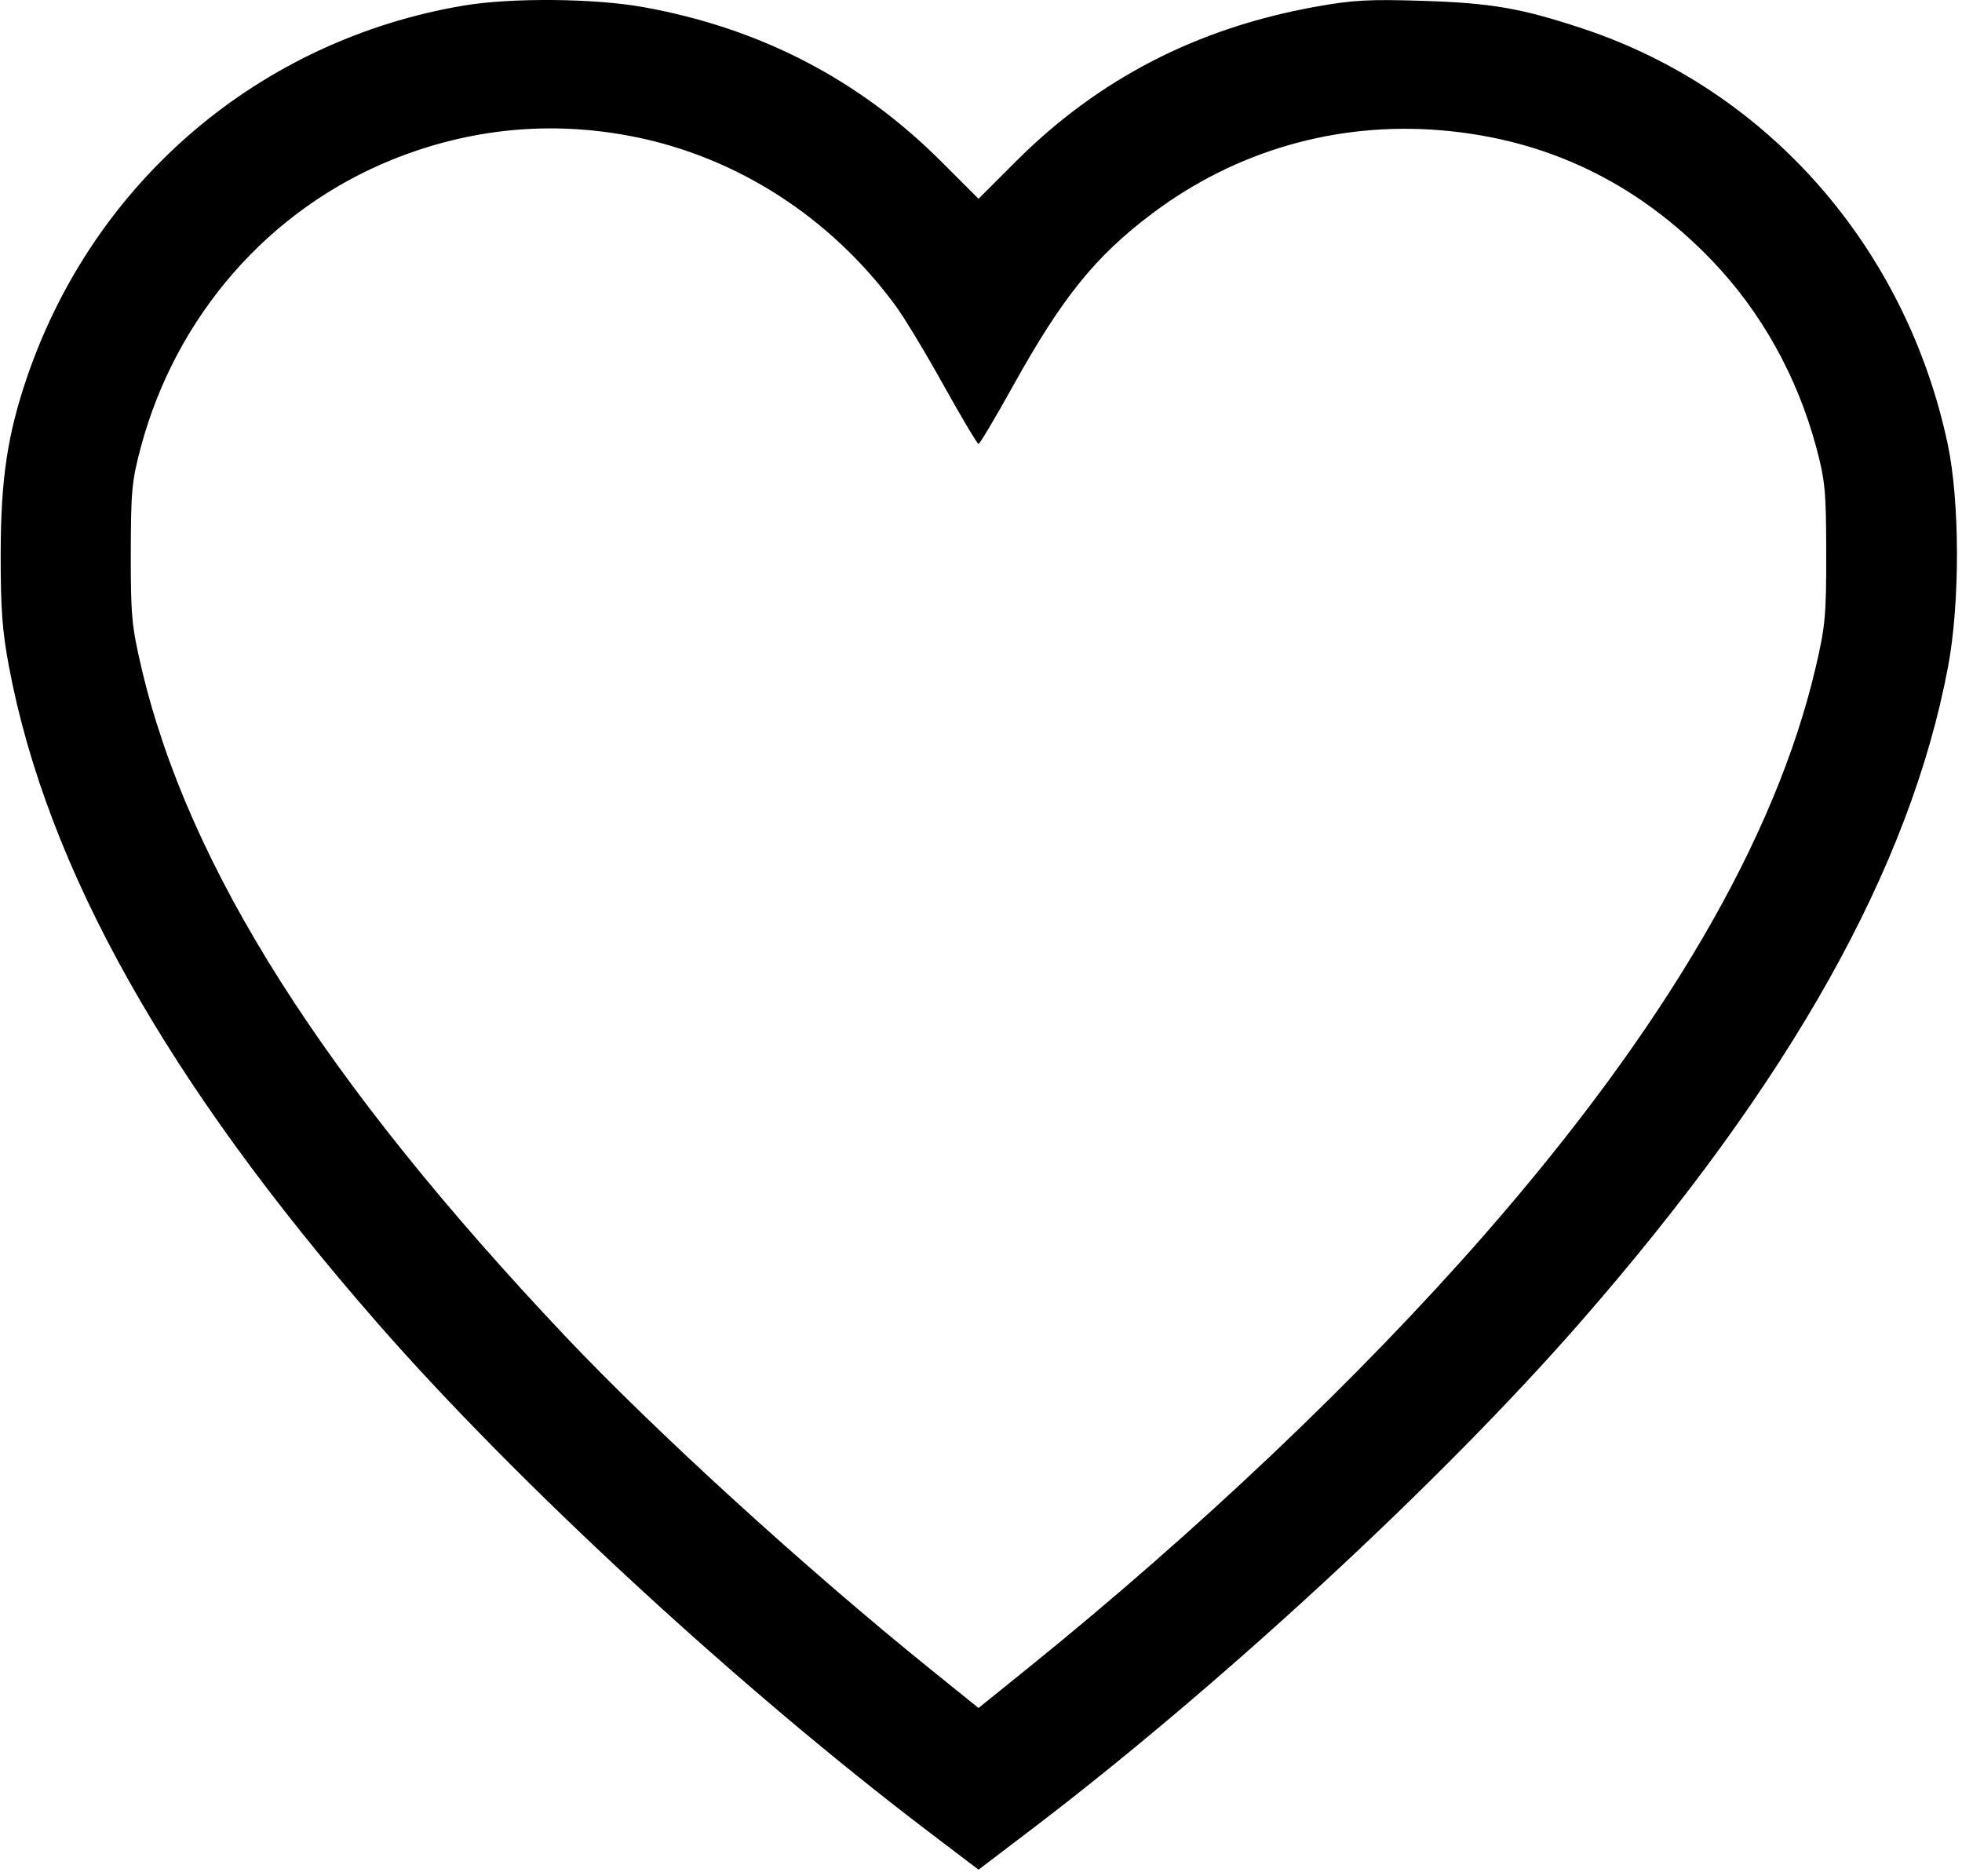 <?xml version="1.0" encoding="UTF-8"?> <svg xmlns="http://www.w3.org/2000/svg" width="68" height="65" viewBox="0 0 68 65" fill="none"> <g clip-path="url(#clip0_430_209)"> <path fill-rule="evenodd" clip-rule="evenodd" d="M16.065 0.194C9.018 1.385 3.285 6.252 0.954 13.022C0.263 15.029 0.028 16.577 0.024 19.164C0.02 21.08 0.077 21.859 0.311 23.102C1.627 30.093 5.784 37.499 13.074 45.838C17.921 51.383 25.572 58.447 32.13 63.433L33.914 64.789L35.698 63.433C42.256 58.447 49.907 51.383 54.754 45.838C62.044 37.499 66.2 30.093 67.517 23.102C67.933 20.892 67.927 17.372 67.503 15.382C66.054 8.57 61.27 3.121 54.875 0.997C52.728 0.284 51.705 0.106 49.308 0.029C47.457 -0.03 46.882 0.001 45.587 0.235C41.483 0.974 38.065 2.739 35.209 5.594L33.914 6.888L32.619 5.594C29.78 2.756 26.346 0.976 22.307 0.248C20.601 -0.06 17.714 -0.085 16.065 0.194ZM21.877 4.719C25.512 5.418 28.787 7.52 31.052 10.611C31.349 11.016 32.096 12.255 32.712 13.365C33.329 14.474 33.87 15.382 33.914 15.382C33.958 15.382 34.499 14.474 35.115 13.365C36.817 10.303 37.959 8.887 39.922 7.408C42.82 5.224 46.324 4.213 49.942 4.515C53.607 4.821 56.74 6.326 59.337 9.03C61.032 10.794 62.284 13.034 62.942 15.478C63.257 16.649 63.291 17.007 63.294 19.164C63.297 21.323 63.262 21.705 62.925 23.142C61.534 29.072 57.698 35.64 51.45 42.786C47.124 47.733 41.499 53.07 35.567 57.853L33.914 59.186L32.261 57.853C27.939 54.368 22.735 49.625 19.617 46.331C11.225 37.461 6.523 30.052 4.903 23.142C4.566 21.705 4.53 21.323 4.533 19.164C4.536 17.007 4.571 16.649 4.886 15.478C6.111 10.927 9.341 7.243 13.61 5.526C16.284 4.451 19.069 4.179 21.877 4.719Z" fill="black"></path> </g> <defs> <clipPath id="clip0_430_209"> <rect width="16.987" height="16.234" fill="white" transform="translate(0.023) scale(4)"></rect> </clipPath> </defs> </svg> 
